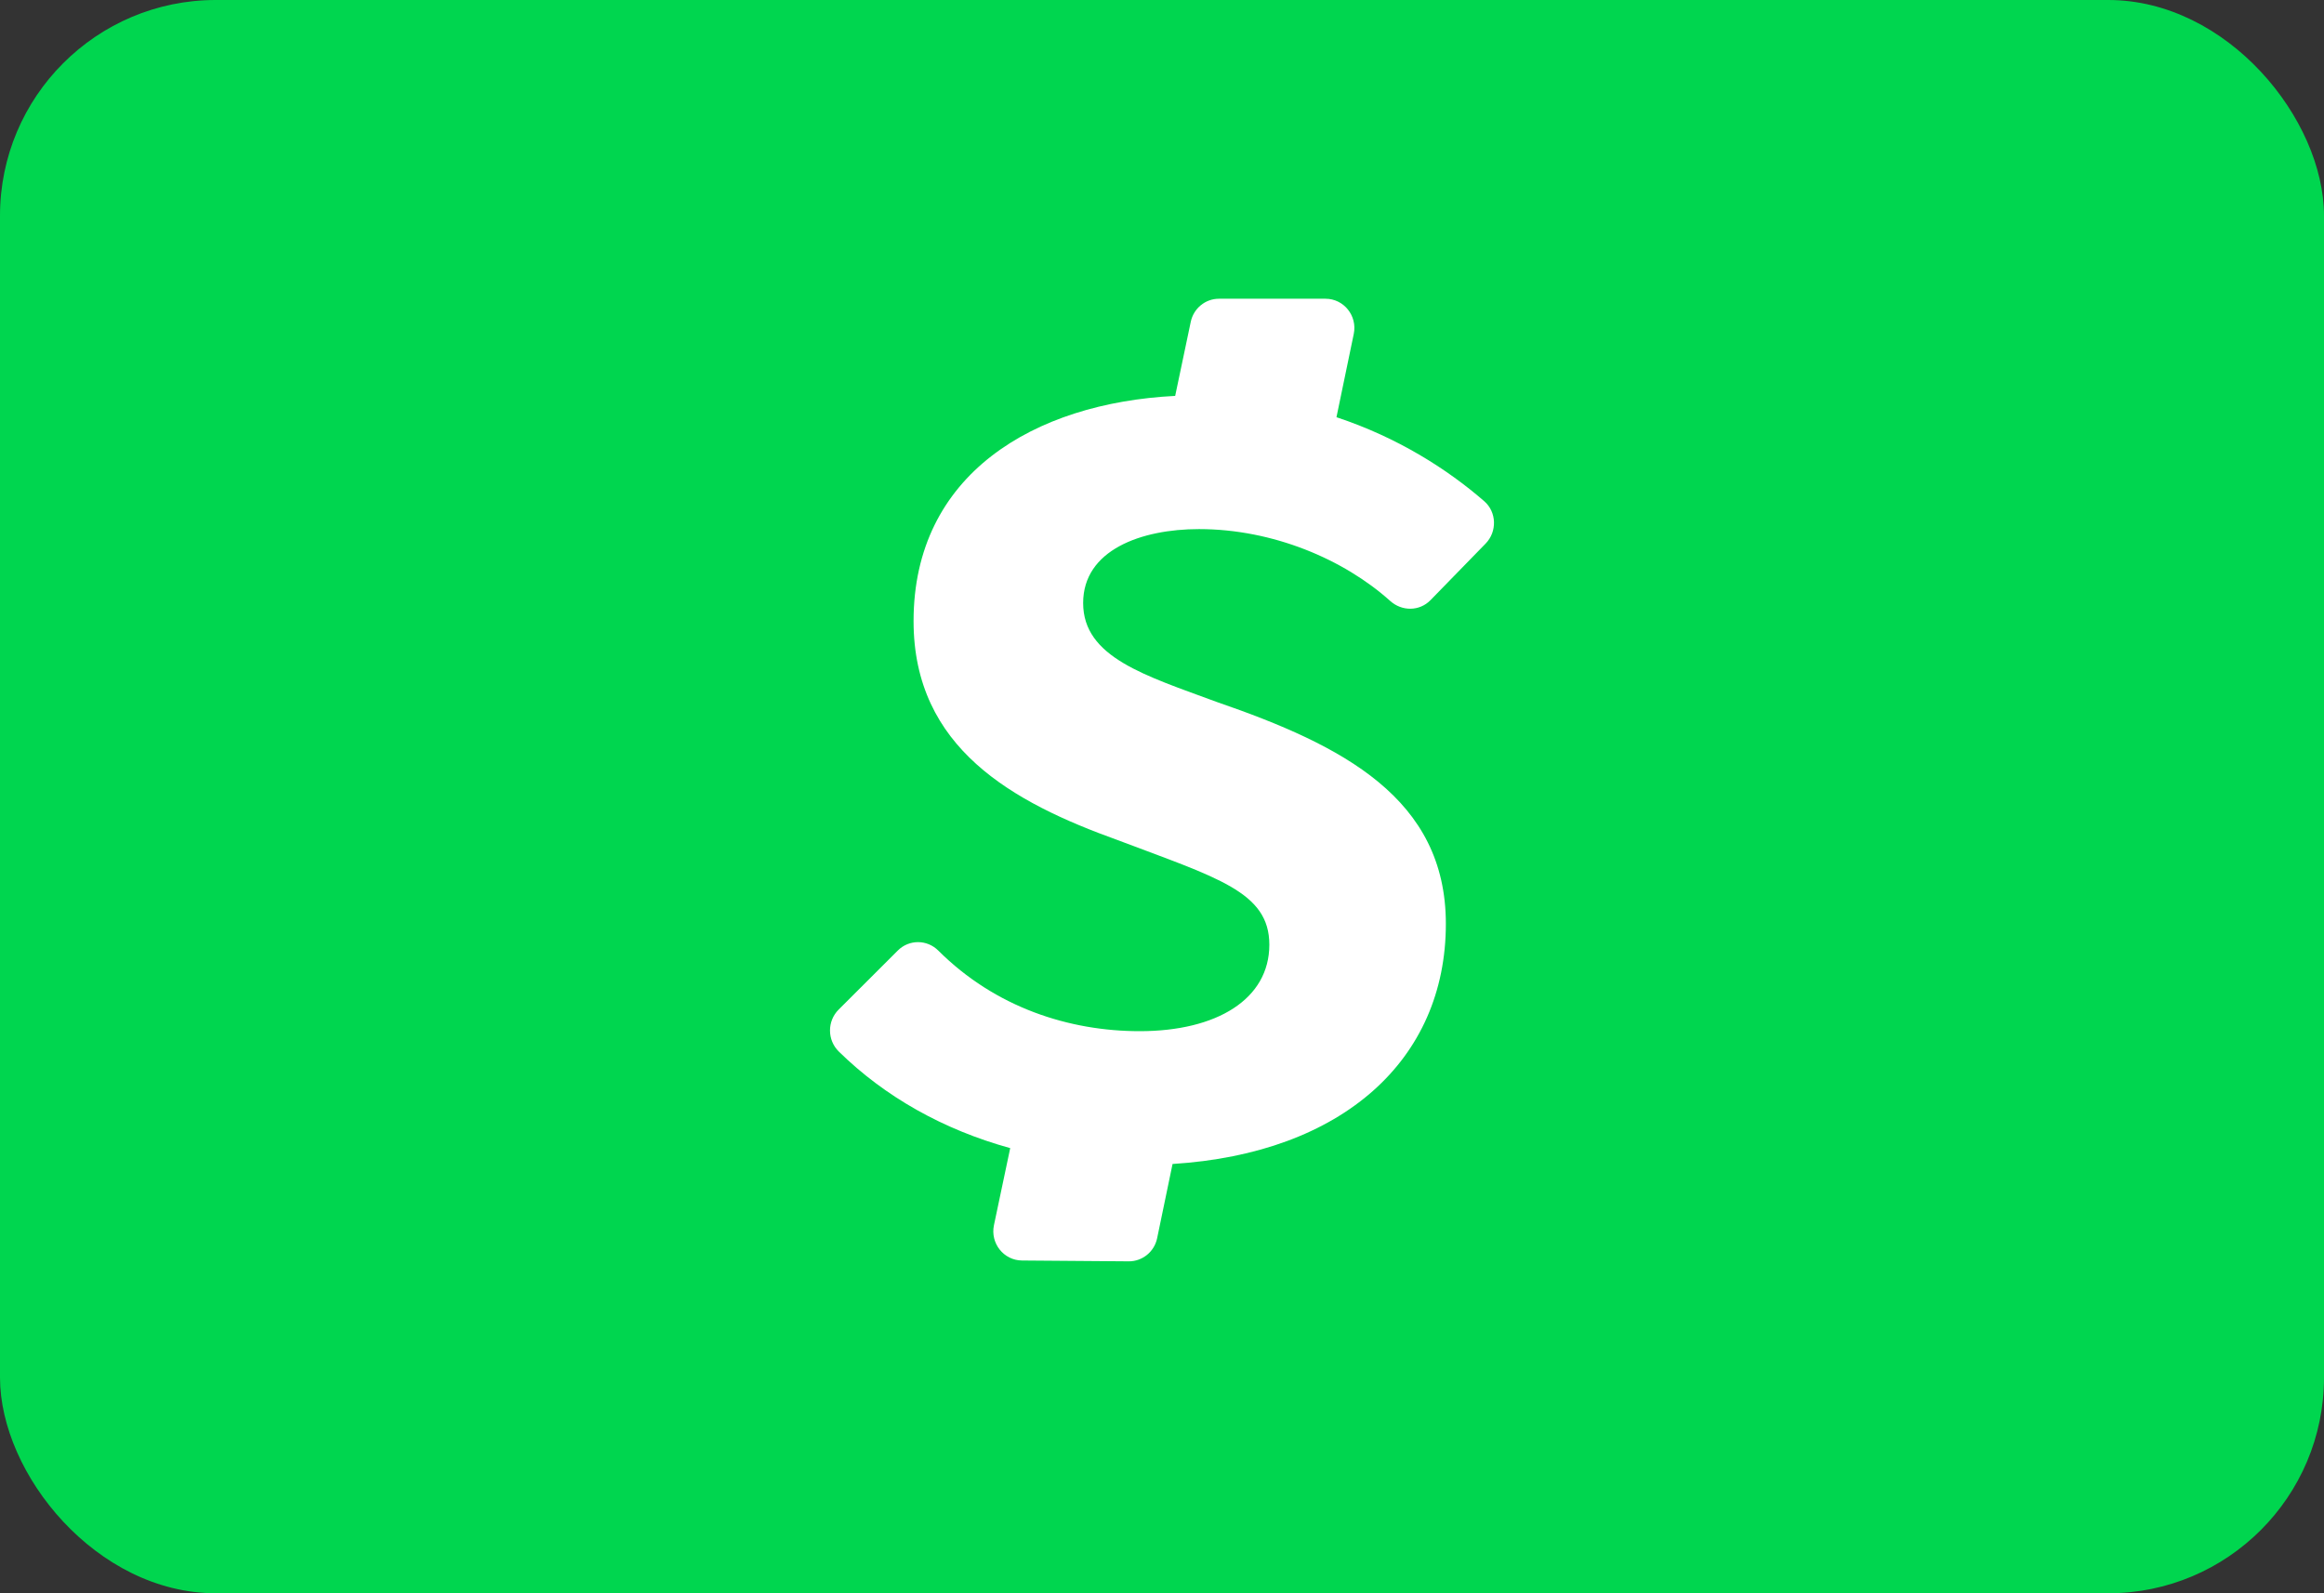 <svg xmlns="http://www.w3.org/2000/svg" width="70" height="48" viewBox="0 0 70 48" fill="none">
<rect x="0" y="0" width="70" height="48" fill="#333333" stroke="none"/>
<rect width="70" height="48" rx="6.5" fill="#00D64F"/>
<path fill-rule="evenodd" clip-rule="evenodd" d="M36.115 15.94C38.343 15.94 40.478 16.852 41.874 18.105C42.227 18.422 42.755 18.42 43.087 18.081L44.747 16.377C45.097 16.018 45.084 15.429 44.706 15.1C43.592 14.132 42.096 13.179 40.255 12.569L40.776 10.06C40.889 9.514 40.477 9 39.925 9H36.716C36.306 9 35.951 9.29 35.866 9.696L35.397 11.927C31.132 12.143 27.517 14.296 27.517 18.712C27.517 22.536 30.508 24.175 33.664 25.309C36.655 26.443 38.233 26.864 38.233 28.46C38.233 30.099 36.655 31.066 34.329 31.066C32.208 31.066 29.986 30.357 28.262 28.638C27.923 28.3 27.382 28.298 27.044 28.635L25.26 30.416C24.911 30.764 24.914 31.335 25.266 31.68C26.657 33.046 28.418 34.035 30.428 34.589L29.938 36.912C29.824 37.457 30.232 37.971 30.783 37.975L33.997 38C34.41 38.003 34.77 37.711 34.854 37.301L35.318 35.067C40.424 34.748 43.55 31.94 43.55 27.831C43.55 24.049 40.435 22.452 36.655 21.15C34.495 20.351 32.625 19.805 32.625 18.167C32.625 16.571 34.371 15.94 36.115 15.94Z" fill="white"/>
</svg>